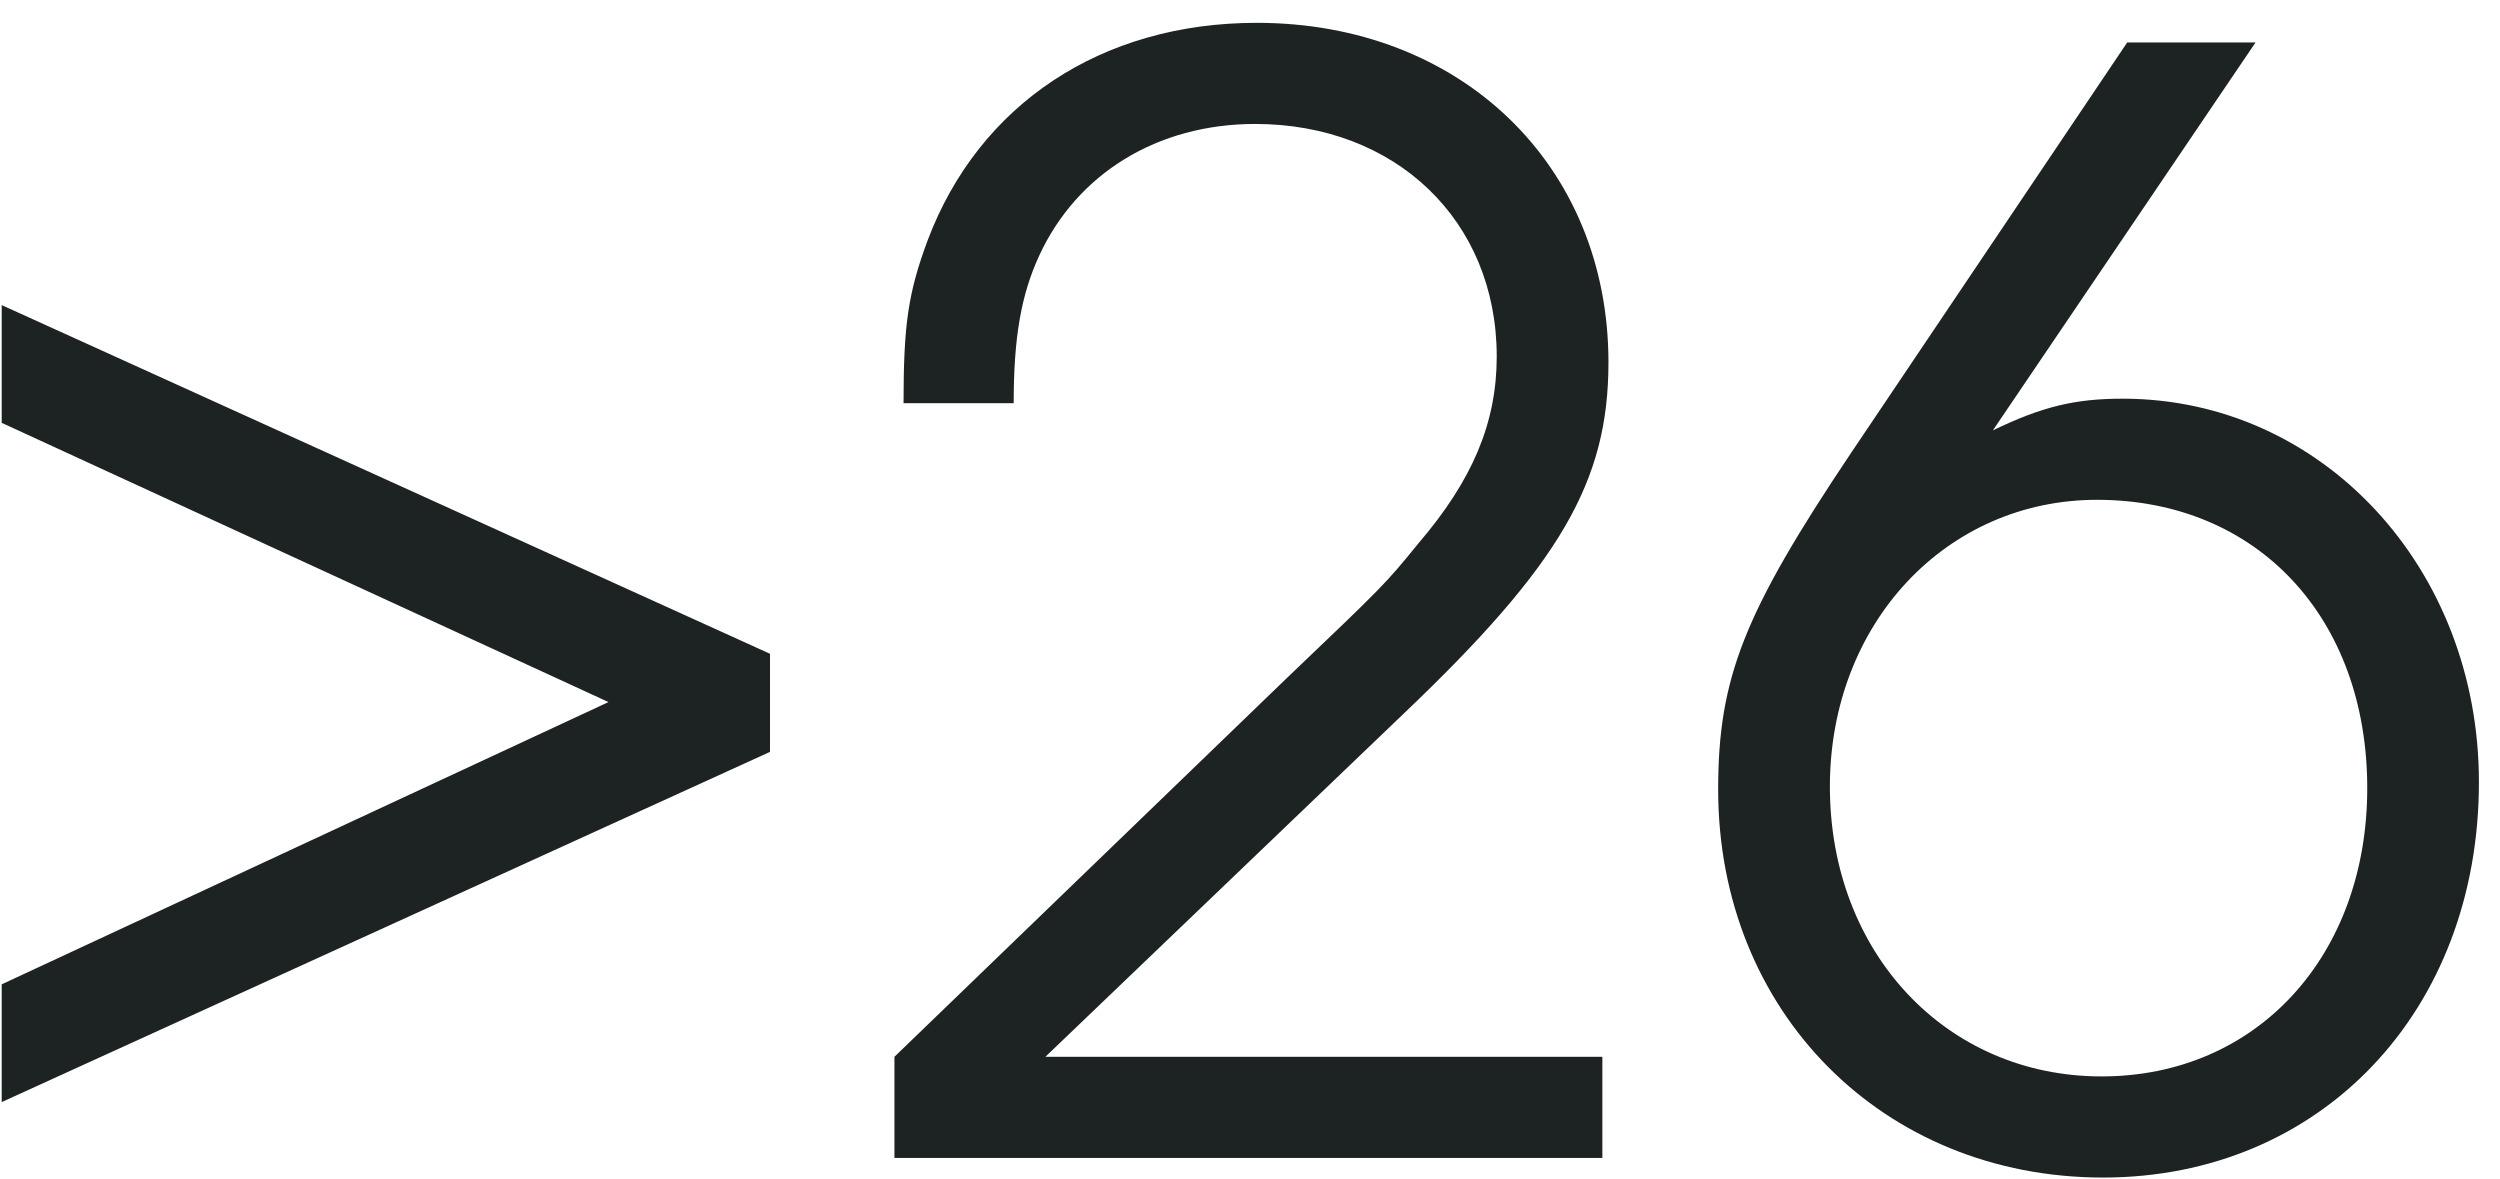<svg xmlns="http://www.w3.org/2000/svg" fill="none" viewBox="0 0 106 50"><path fill="#1D2222" d="M.072 46.728v-4.992L25.8 29.768.072 17.928v-4.992L32.648 27.72v4.16L.072 46.728zm37.852 2.368v-4.288l16.577-16c4.224-4.032 4.224-4.032 5.632-5.76 2.303-2.688 3.328-5.12 3.328-7.936 0-5.76-4.288-9.856-10.24-9.856-4.16 0-7.552 2.112-9.152 5.568-.769 1.664-1.089 3.456-1.089 6.272h-4.67c0-3.328.192-4.672 1.024-6.912 2.175-5.76 7.36-9.216 13.952-9.216 8.64 0 14.912 6.016 14.912 14.4 0 5.056-2.049 8.576-8.705 14.912L44.325 44.808H67.94v4.288H37.925zM90.195 1.8h5.44L84.498 18.248c2.112-1.024 3.52-1.344 5.504-1.344 8.448 0 15.104 7.168 15.104 16.256 0 9.728-6.72 16.768-15.936 16.768-9.344 0-16.32-7.04-16.32-16.448 0-4.736 1.088-7.488 5.632-14.272L90.194 1.8zm-1.28 19.392c-6.4 0-11.328 5.248-11.328 12.16 0 7.04 4.928 12.288 11.52 12.288s11.264-5.12 11.264-12.224c0-7.232-4.672-12.224-11.456-12.224z"/></svg>
